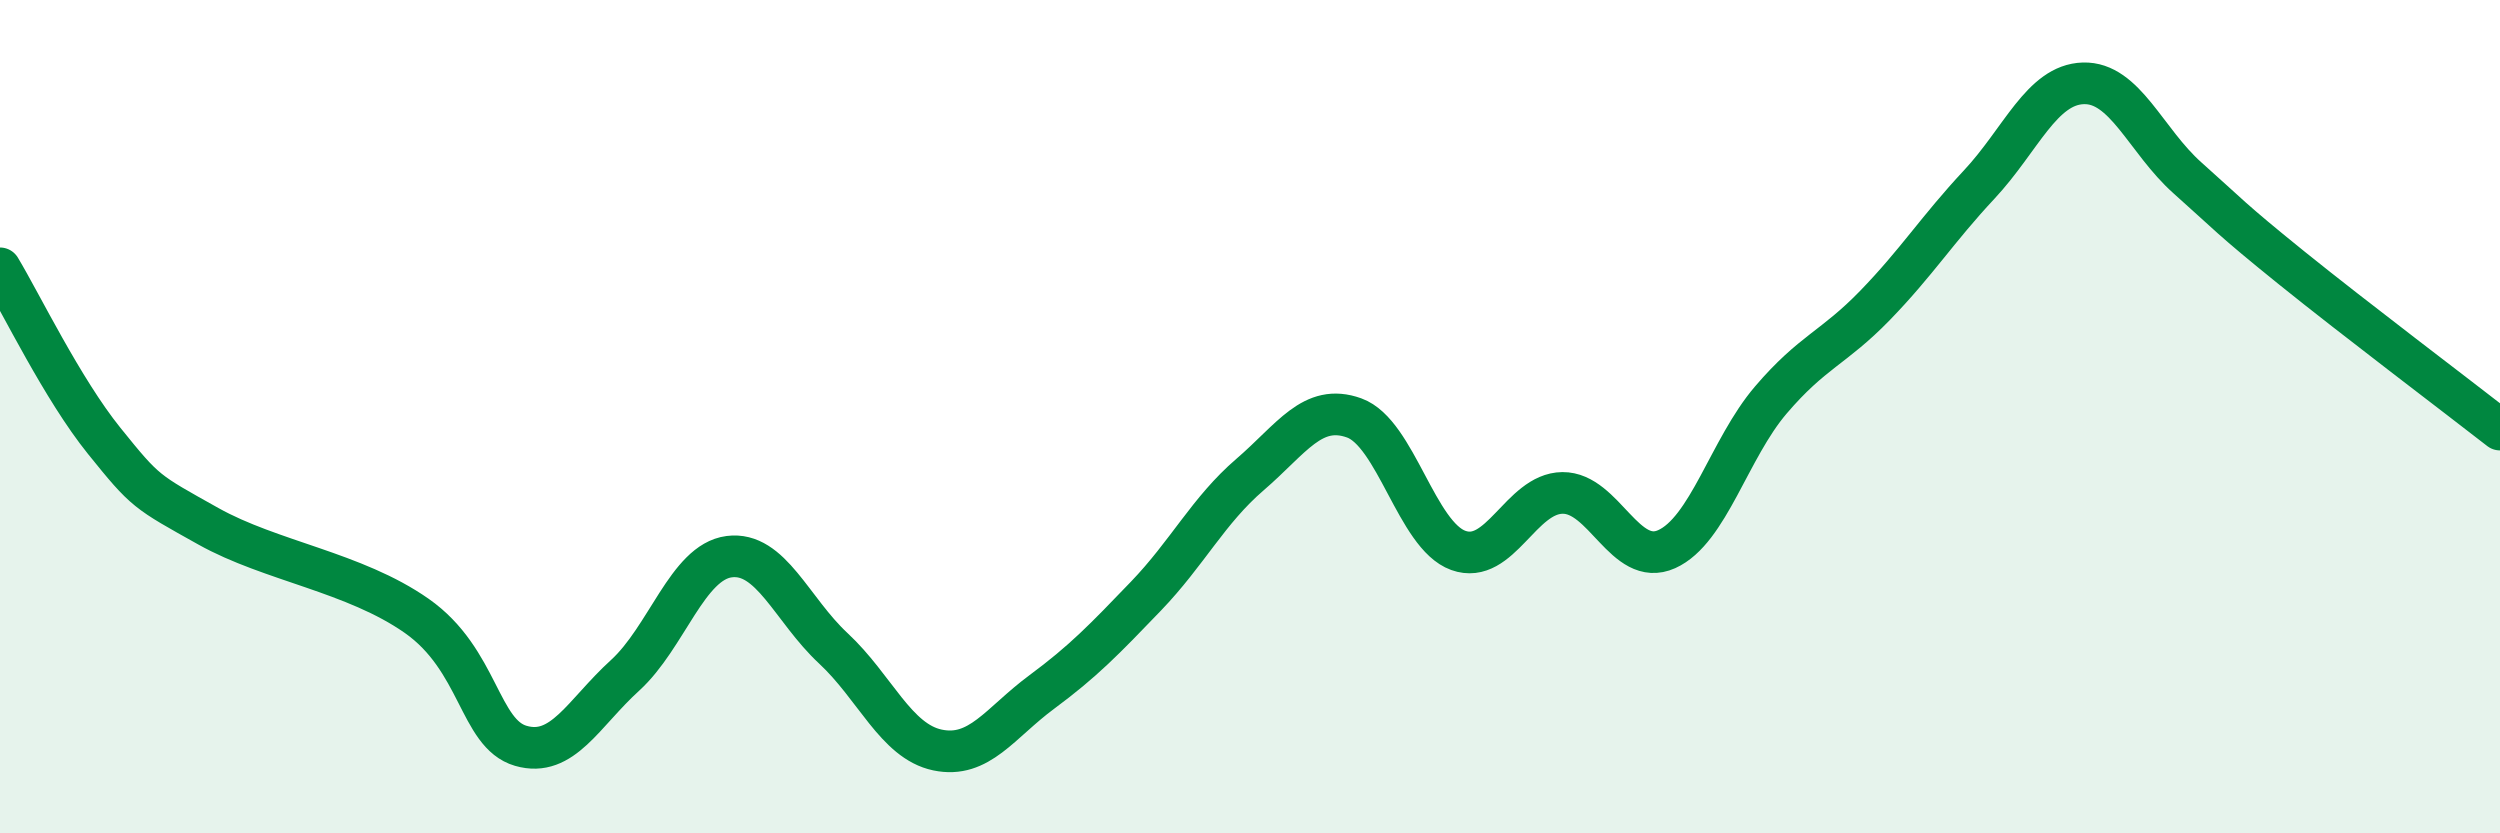 
    <svg width="60" height="20" viewBox="0 0 60 20" xmlns="http://www.w3.org/2000/svg">
      <path
        d="M 0,6.44 C 0.5,7.27 1.5,9.34 2.5,10.58 C 3.5,11.82 3.5,11.79 5,12.63 C 6.5,13.47 8.5,13.73 10,14.78 C 11.5,15.83 11.5,17.61 12.5,17.9 C 13.5,18.19 14,17.12 15,16.21 C 16,15.3 16.5,13.49 17.5,13.36 C 18.5,13.23 19,14.63 20,15.56 C 21,16.49 21.5,17.79 22.5,18 C 23.5,18.21 24,17.35 25,16.61 C 26,15.87 26.5,15.35 27.5,14.31 C 28.5,13.27 29,12.25 30,11.39 C 31,10.53 31.5,9.67 32.5,10.03 C 33.5,10.39 34,12.85 35,13.21 C 36,13.57 36.5,11.84 37.5,11.83 C 38.5,11.82 39,13.63 40,13.18 C 41,12.73 41.5,10.77 42.5,9.6 C 43.5,8.43 44,8.36 45,7.33 C 46,6.3 46.5,5.5 47.5,4.43 C 48.5,3.36 49,2.03 50,2 C 51,1.97 51.5,3.38 52.5,4.27 C 53.5,5.16 53.5,5.22 55,6.43 C 56.5,7.64 59,9.53 60,10.31L60 20L0 20Z"
        fill="#008740"
        opacity="0.1"
        stroke-linecap="round"
        stroke-linejoin="round"
      />
      <path
        d="M 0,6.44 C 0.5,7.27 1.5,9.34 2.5,10.58 C 3.5,11.82 3.5,11.79 5,12.63 C 6.5,13.47 8.5,13.73 10,14.78 C 11.5,15.83 11.5,17.61 12.5,17.9 C 13.5,18.19 14,17.12 15,16.21 C 16,15.3 16.5,13.49 17.5,13.36 C 18.5,13.23 19,14.63 20,15.56 C 21,16.49 21.5,17.79 22.5,18 C 23.5,18.21 24,17.35 25,16.61 C 26,15.87 26.5,15.35 27.5,14.31 C 28.5,13.27 29,12.25 30,11.39 C 31,10.53 31.5,9.67 32.5,10.03 C 33.5,10.39 34,12.85 35,13.21 C 36,13.57 36.5,11.84 37.5,11.83 C 38.5,11.82 39,13.63 40,13.18 C 41,12.73 41.5,10.77 42.5,9.6 C 43.5,8.43 44,8.36 45,7.33 C 46,6.3 46.5,5.5 47.5,4.43 C 48.5,3.36 49,2.03 50,2 C 51,1.97 51.5,3.38 52.5,4.27 C 53.5,5.16 53.5,5.22 55,6.43 C 56.5,7.64 59,9.53 60,10.31"
        stroke="#008740"
        stroke-width="1"
        fill="none"
        stroke-linecap="round"
        stroke-linejoin="round"
      />
    </svg>
  